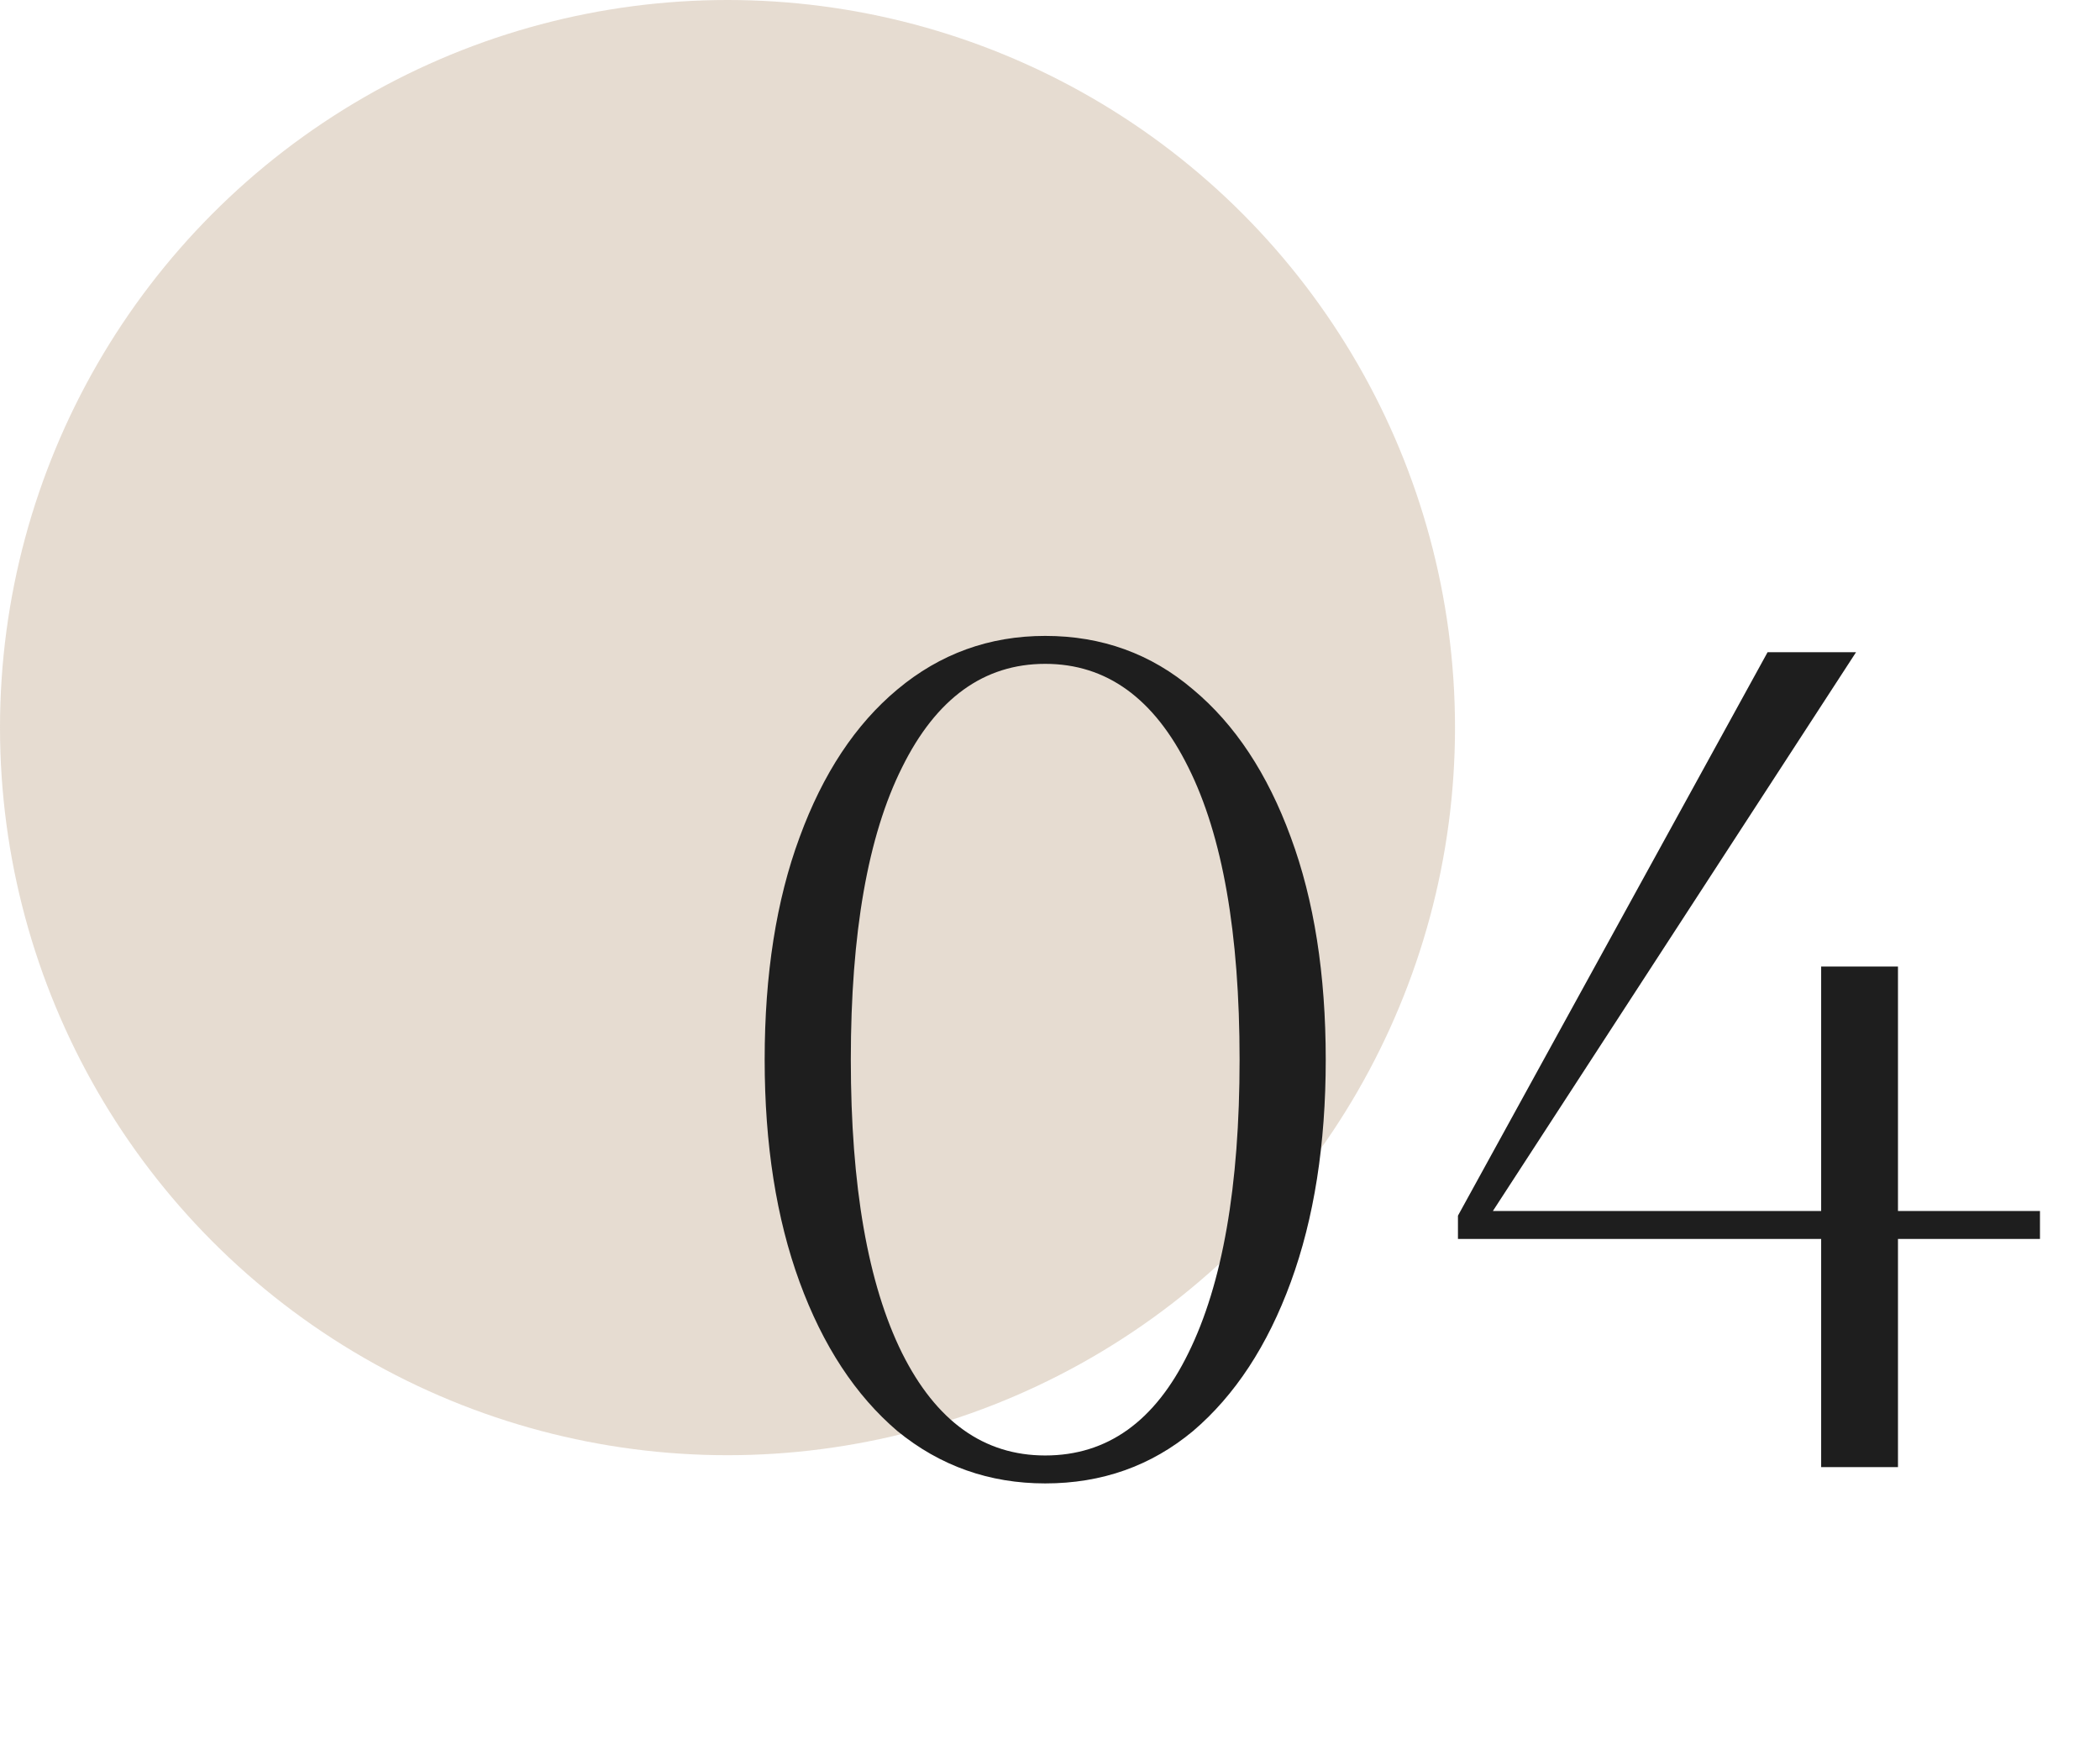 <svg xmlns="http://www.w3.org/2000/svg" width="79" height="66" viewBox="0 0 79 66" fill="none"><circle cx="27.368" cy="27.368" r="27.368" fill="#AB8B64" fill-opacity="0.3"></circle><path d="M28.766 39.858C28.766 36.647 29.204 33.859 30.08 31.494C30.956 29.1 32.182 27.247 33.758 25.933C35.364 24.59 37.218 23.919 39.32 23.919C41.451 23.919 43.304 24.59 44.881 25.933C46.457 27.247 47.683 29.1 48.559 31.494C49.435 33.859 49.873 36.647 49.873 39.858C49.873 43.04 49.435 45.828 48.559 48.222C47.683 50.615 46.457 52.484 44.881 53.827C43.304 55.14 41.451 55.797 39.32 55.797C37.218 55.797 35.364 55.14 33.758 53.827C32.182 52.484 30.956 50.615 30.08 48.222C29.204 45.828 28.766 43.04 28.766 39.858ZM32.007 39.858C32.007 44.616 32.649 48.295 33.934 50.893C35.218 53.462 37.013 54.746 39.32 54.746C41.655 54.746 43.45 53.462 44.706 50.893C45.99 48.295 46.632 44.616 46.632 39.858C46.632 35.099 45.99 31.436 44.706 28.867C43.421 26.269 41.626 24.97 39.32 24.97C37.013 24.97 35.218 26.269 33.934 28.867C32.649 31.436 32.007 35.099 32.007 39.858ZM54.847 46.602V45.726L66.495 24.532H69.823L56.161 45.55H68.51V36.355H71.4V45.55H76.742V46.602H71.4V55.184H68.51V46.602H54.847Z" fill="#1E1E1E"></path></svg>